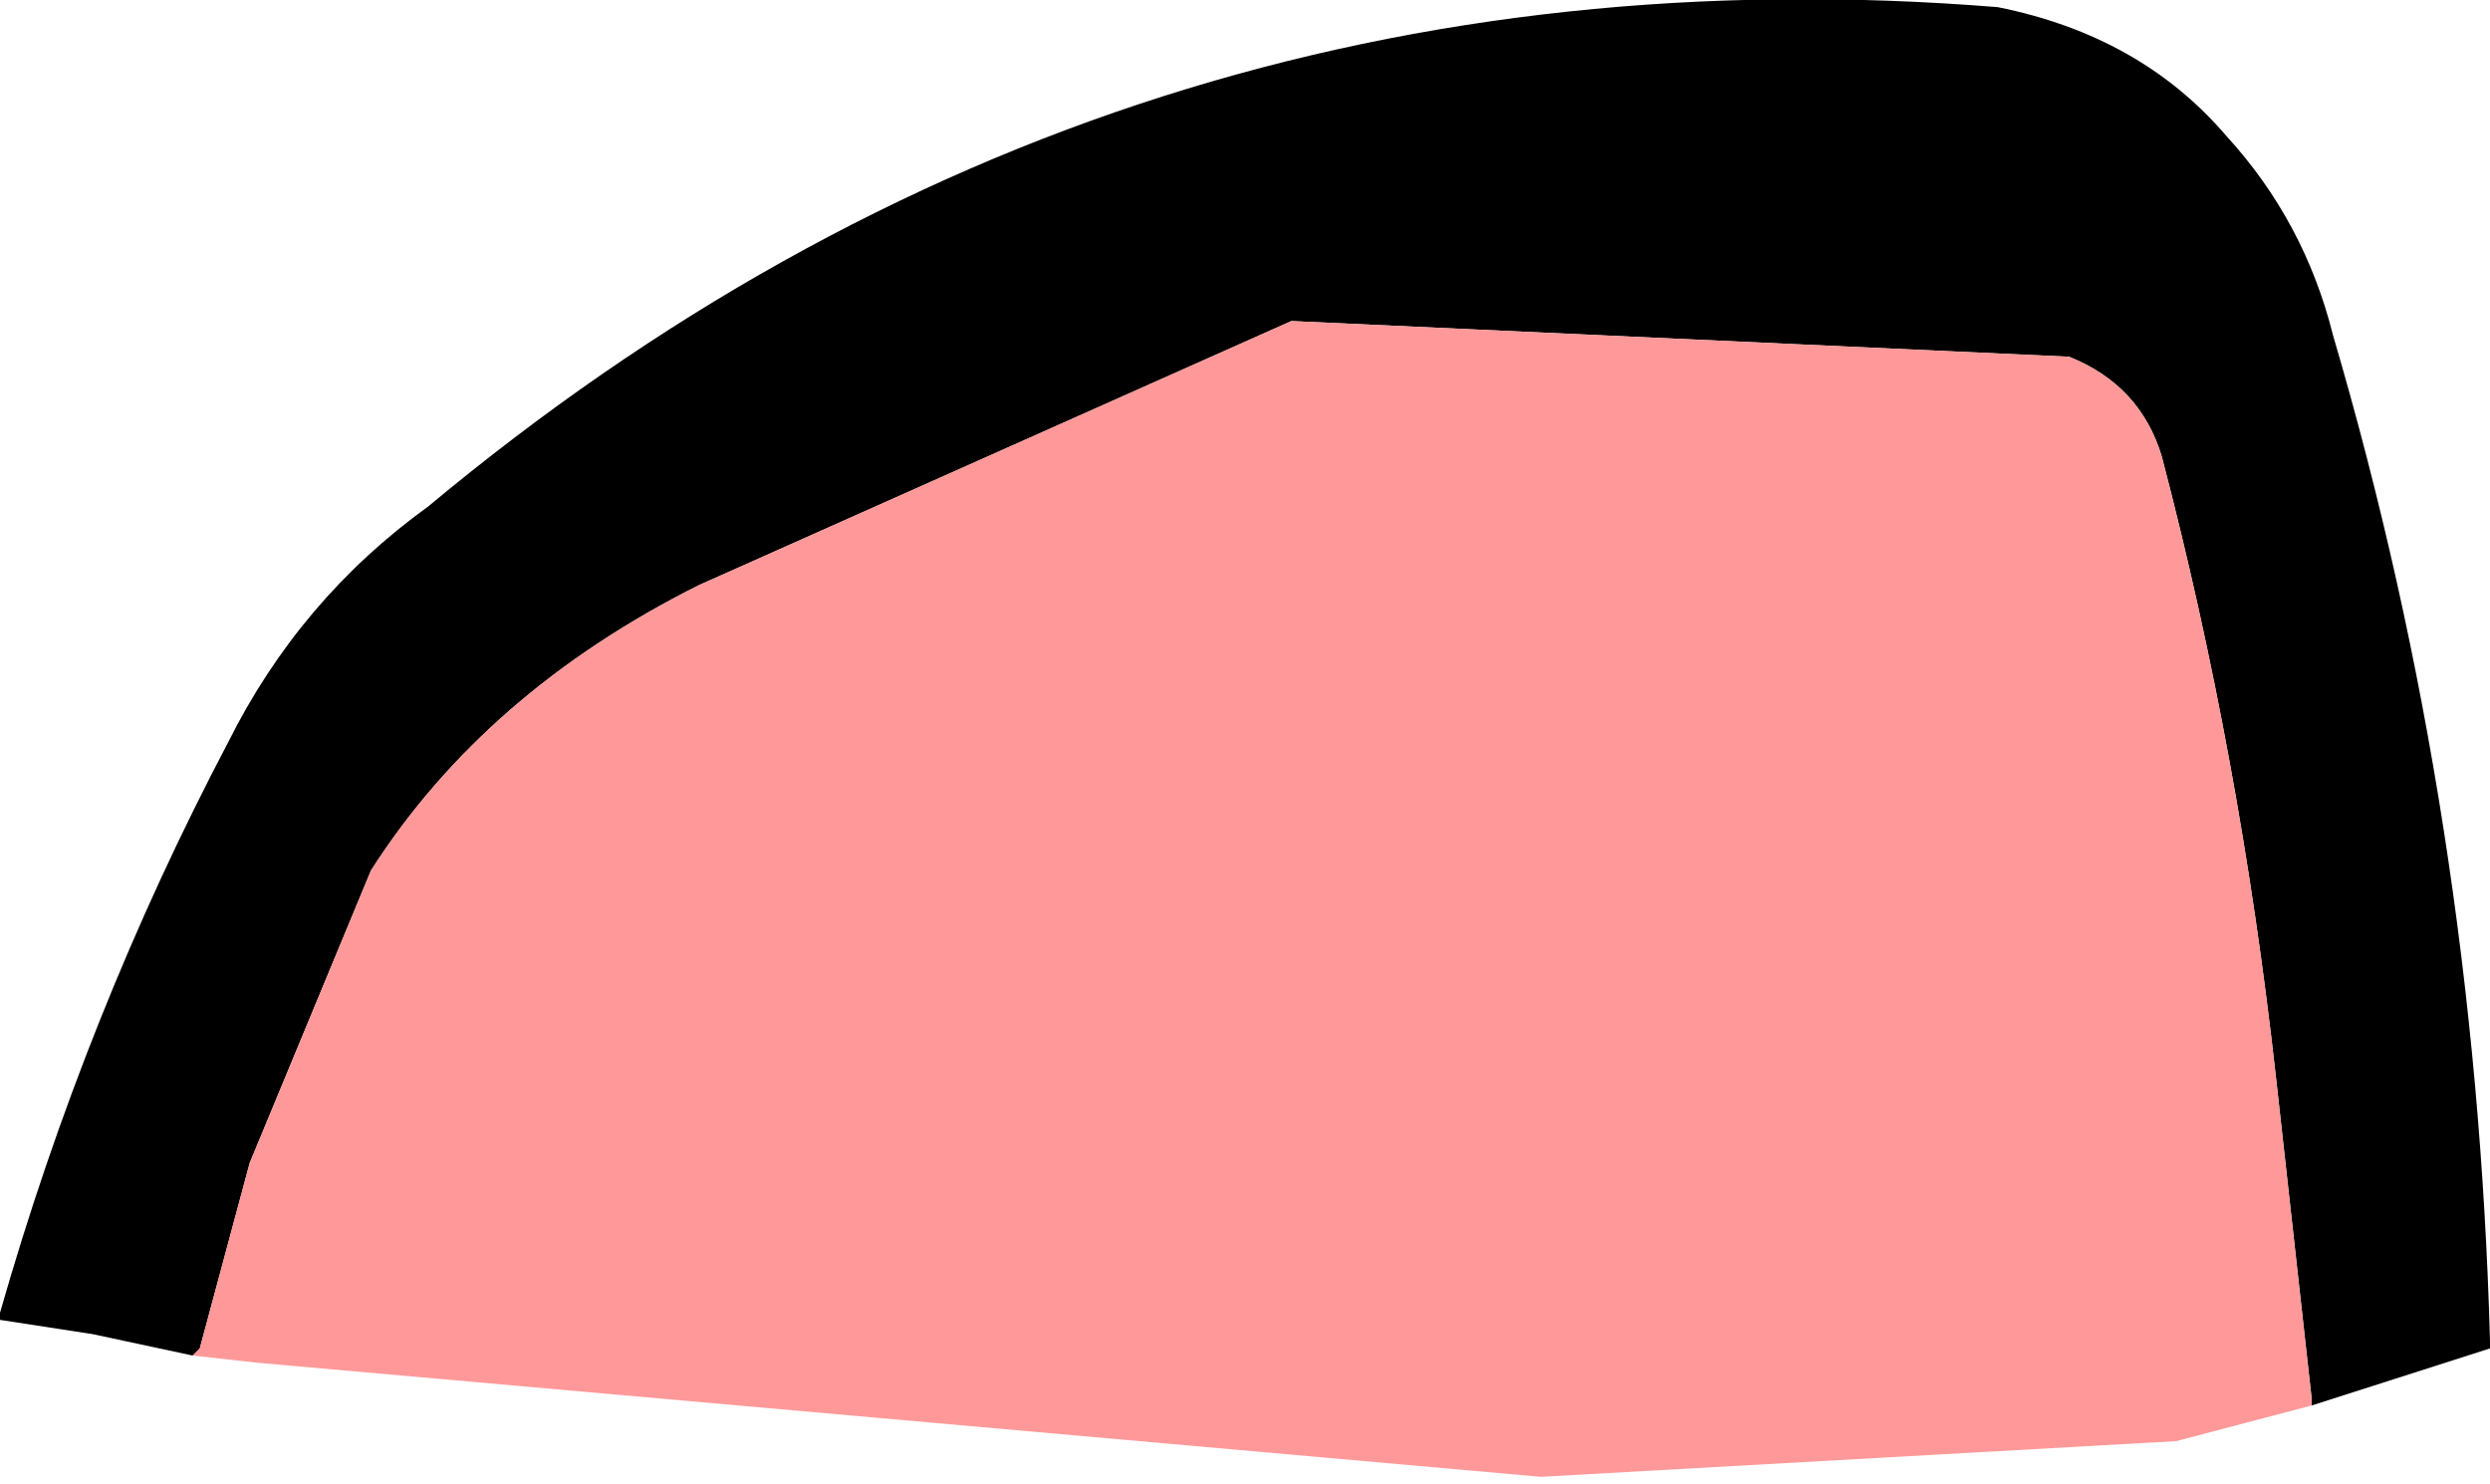 <?xml version="1.0" encoding="UTF-8" standalone="no"?>
<svg xmlns:xlink="http://www.w3.org/1999/xlink" height="10.4px" width="17.45px" xmlns="http://www.w3.org/2000/svg">
  <g transform="matrix(1.0, 0.0, 0.0, 1.0, 174.9, 102.6)">
    <path d="M-173.55 -93.1 L-174.25 -93.25 -174.9 -93.35 -174.9 -93.4 Q-174.3 -95.5 -173.3 -97.4 -172.8 -98.4 -171.9 -99.05 -167.1 -103.05 -160.9 -102.55 -159.9 -102.35 -159.3 -101.65 -158.75 -101.05 -158.55 -100.25 -157.55 -96.85 -157.45 -93.2 L-157.45 -93.15 -158.7 -92.75 -158.7 -92.8 -158.95 -95.05 Q-159.2 -97.3 -159.75 -99.4 -159.9 -99.9 -160.4 -100.1 L-165.85 -100.35 -170.0 -98.5 Q-171.5 -97.75 -172.3 -96.5 L-173.15 -94.45 -173.5 -93.15 -173.55 -93.1" fill="#000000" fill-rule="evenodd" stroke="none"/>
    <path d="M-158.7 -92.75 L-159.65 -92.5 -164.1 -92.25 -173.1 -93.05 -173.55 -93.1 -173.5 -93.15 -173.15 -94.45 -172.3 -96.5 Q-171.5 -97.75 -170.0 -98.5 L-165.85 -100.35 -160.4 -100.1 Q-159.9 -99.9 -159.75 -99.4 -159.2 -97.3 -158.95 -95.05 L-158.7 -92.8 -158.7 -92.75" fill="#ff9999" fill-rule="evenodd" stroke="none"/>
  </g>
</svg>
